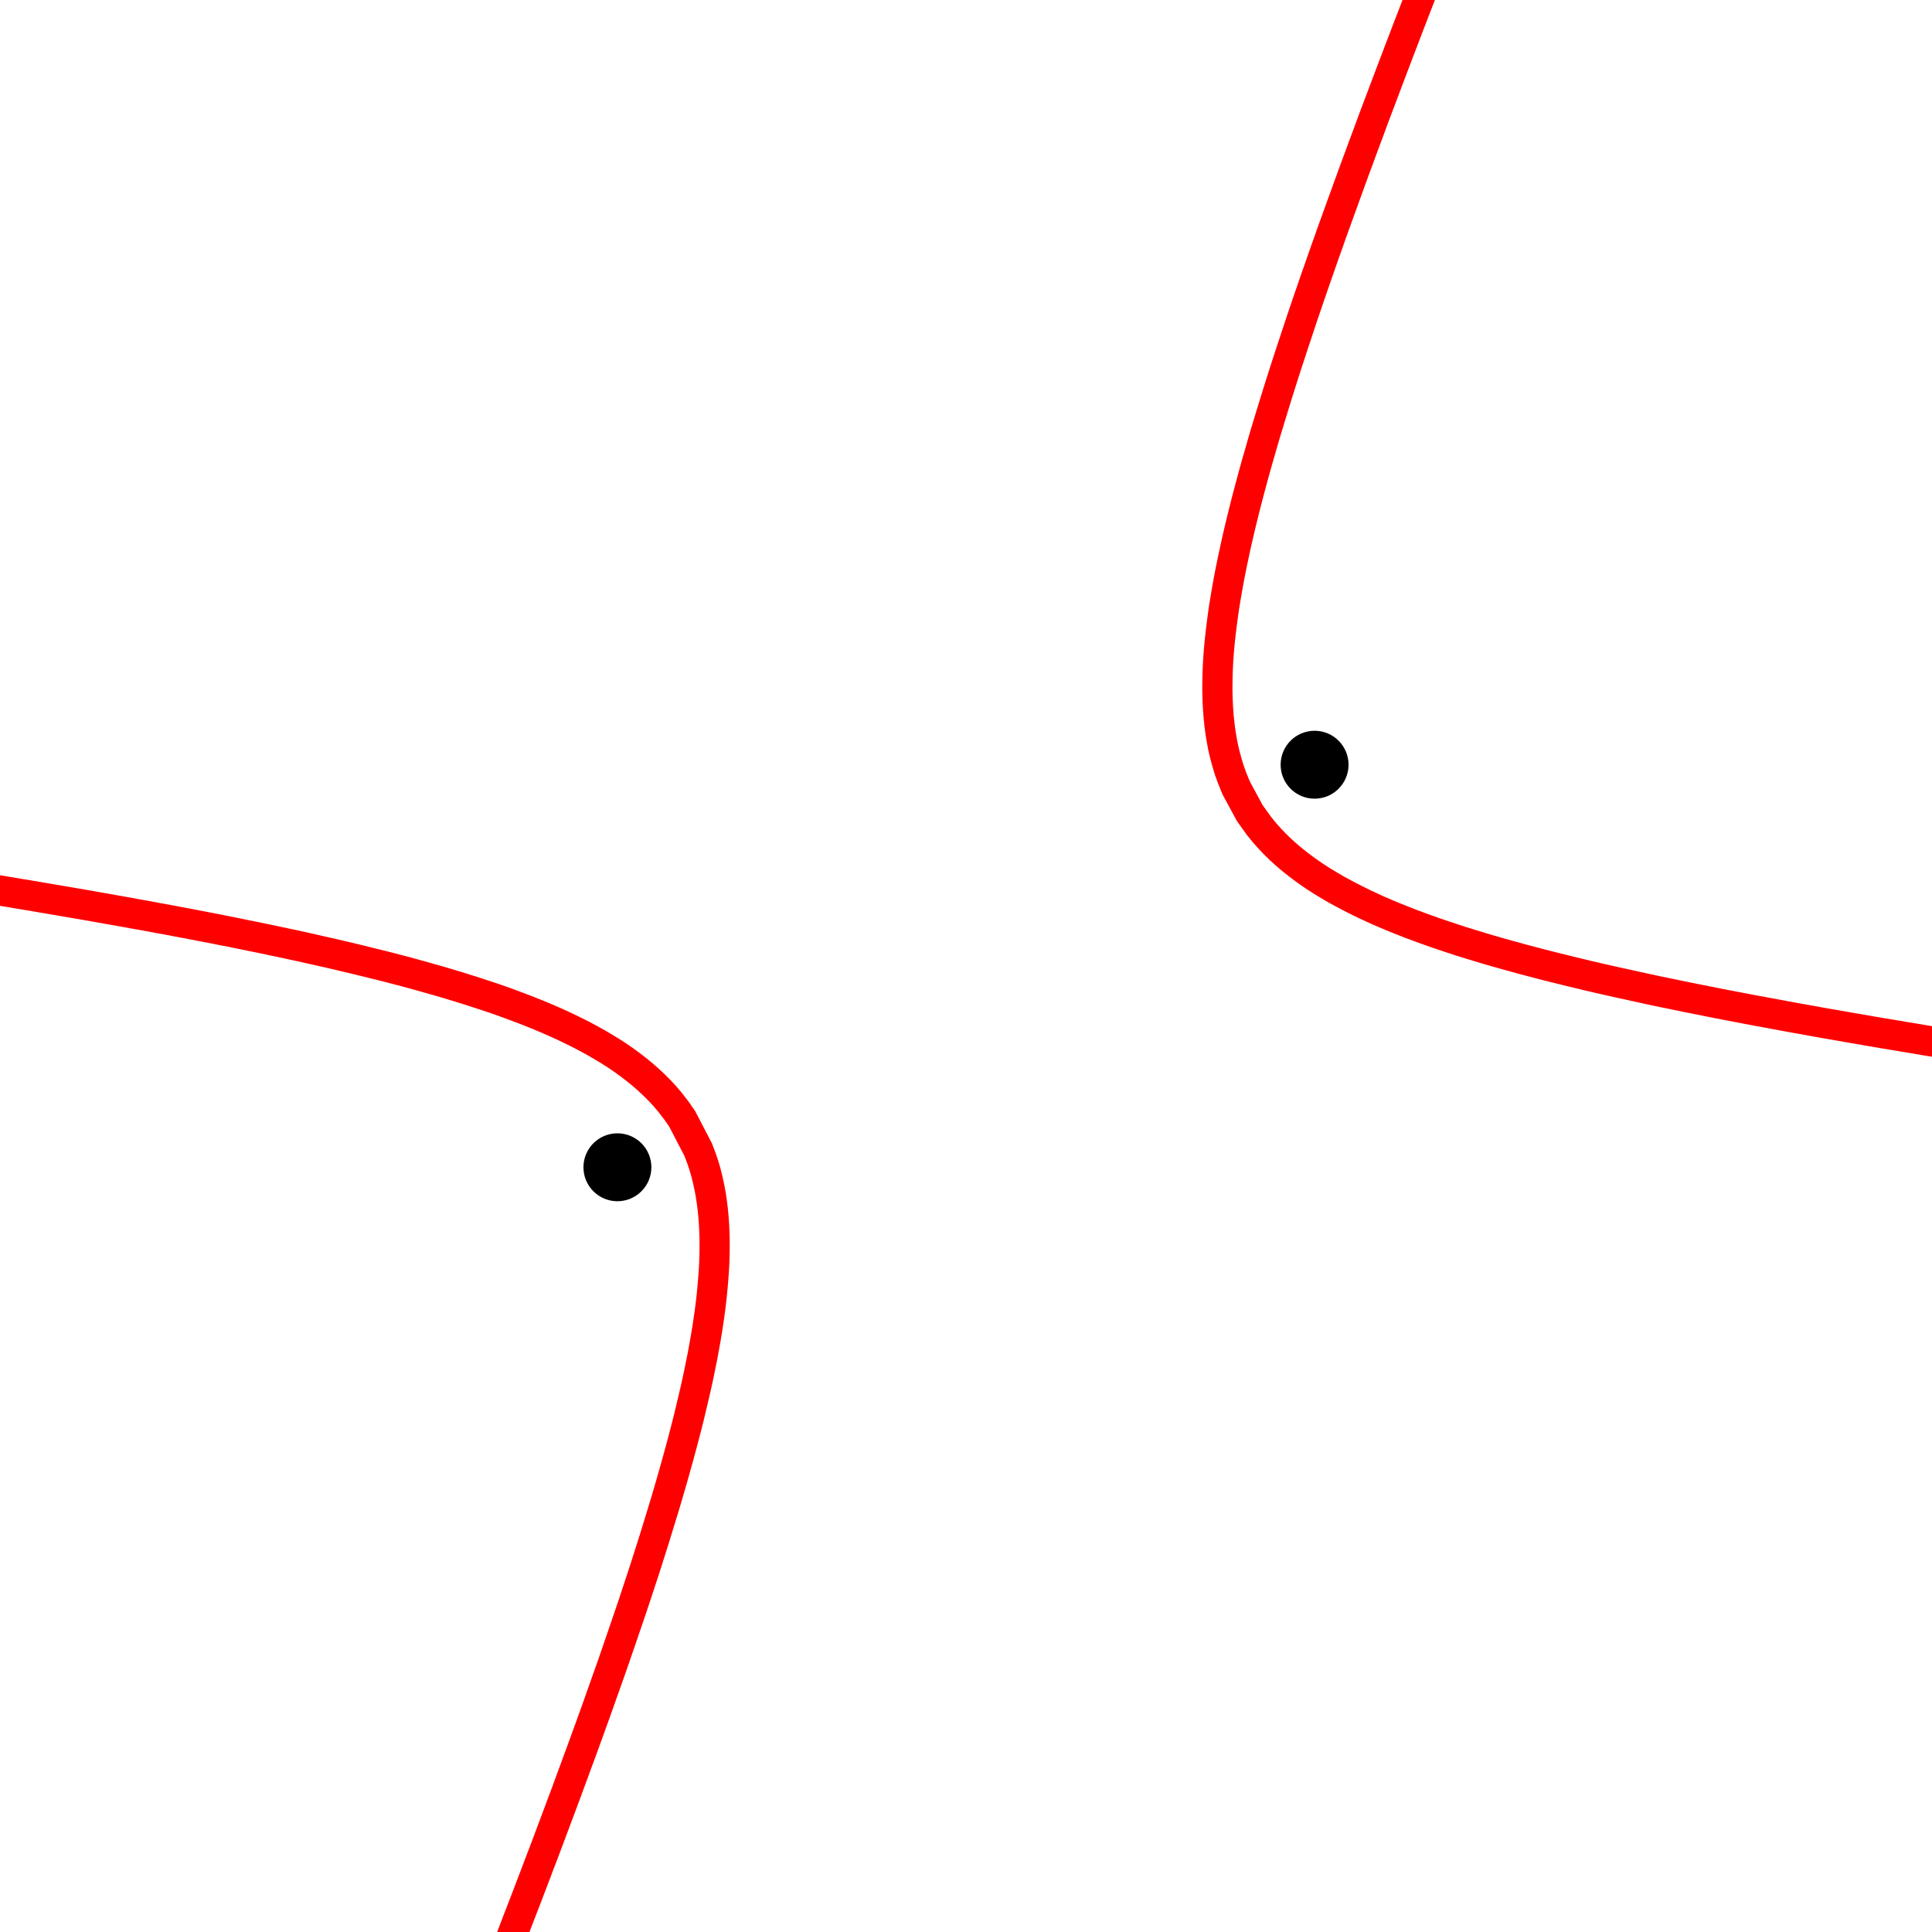 ﻿<?xml version="1.0" encoding="UTF-8" standalone="no"?>
<!DOCTYPE svg PUBLIC "-//W3C//DTD SVG 1.1//EN" "http://www.w3.org/Graphics/SVG/1.1/DTD/svg11.dtd">
<svg width="256px" height="256px" viewBox="0 -0 256 256" xmlns="http://www.w3.org/2000/svg" version="1.1">
	<title>Hyperbola</title>
	<!-- Created by Zorgit (zorgit@gmail.com) on 4 August 2008 Anno Domini -->
	<circle cx="174.19" cy="101.33" r="4" fill="black" stroke="black" stroke-width="1"  />
	<circle cx="81.81" cy="154.67" r="4" fill="black" stroke="black" stroke-width="1"  />
	<polyline fill="none" stroke="red" stroke-width="4" points="
		-4.52, 117.27
		-3.12, 117.50
		-1.72, 117.72
		-0.31, 117.95
		1.09, 118.18
		2.49, 118.42
		3.90, 118.65
		5.31, 118.89
		6.71, 119.13
		8.12, 119.37
		9.53, 119.61
		10.94, 119.85
		12.36, 120.10
		13.77, 120.35
		15.18, 120.60
		16.60, 120.85
		18.02, 121.11
		19.44, 121.36
		20.86, 121.63
		22.15, 121.86
		23.45, 122.11
		24.74, 122.35
		26.04, 122.60
		27.34, 122.85
		28.64, 123.10
		29.94, 123.36
		31.25, 123.62
		32.56, 123.89
		33.86, 124.15
		35.18, 124.42
		36.49, 124.70
		37.81, 124.98
		39.13, 125.26
		40.45, 125.55
		41.77, 125.85
		43.10, 126.15
		44.43, 126.45
		45.77, 126.77
		47.10, 127.08
		48.31, 127.38
		49.52, 127.68
		50.74, 127.98
		51.96, 128.29
		53.18, 128.61
		54.41, 128.94
		55.65, 129.28
		56.88, 129.63
		58.13, 129.98
		59.38, 130.35
		60.64, 130.73
		61.76, 131.08
		62.90, 131.44
		64.03, 131.81
		65.18, 132.19
		66.34, 132.59
		67.50, 133.01
		68.67, 133.45
		69.71, 133.84
		70.76, 134.26
		71.82, 134.69
		72.89, 135.15
		73.98, 135.63
		75.08, 136.14
		76.04, 136.61
		77.02, 137.10
		78.02, 137.63
		79.04, 138.19
		79.90, 138.70
		80.80, 139.24
		81.72, 139.83
		82.67, 140.48
		83.46, 141.06
		84.29, 141.69
		85.17, 142.41
		85.86, 143.02
		86.61, 143.71
		87.44, 144.54
		88.05, 145.20
		88.76, 146.03
		89.67, 147.21
		90.39, 148.25
		92.52, 152.35
		92.96, 153.51
		93.27, 154.44
		93.51, 155.25
		93.78, 156.33
		93.99, 157.29
		94.16, 158.18
		94.32, 159.27
		94.45, 160.29
		94.54, 161.25
		94.61, 162.17
		94.66, 163.26
		94.69, 164.30
		94.69, 165.31
		94.68, 166.28
		94.64, 167.41
		94.58, 168.51
		94.50, 169.58
		94.41, 170.62
		94.31, 171.65
		94.18, 172.81
		94.03, 173.96
		93.87, 175.08
		93.70, 176.19
		93.52, 177.27
		93.30, 178.50
		93.08, 179.71
		92.84, 180.90
		92.60, 182.08
		92.35, 183.25
		92.09, 184.40
		91.82, 185.54
		91.55, 186.68
		91.25, 187.94
		90.93, 189.19
		90.61, 190.43
		90.28, 191.67
		89.95, 192.89
		89.61, 194.11
		89.27, 195.32
		88.93, 196.52
		88.58, 197.72
		88.23, 198.91
		87.87, 200.10
		87.47, 201.41
		87.07, 202.71
		86.67, 204.01
		86.26, 205.30
		85.85, 206.59
		85.44, 207.88
		85.02, 209.16
		84.60, 210.43
		84.18, 211.70
		83.76, 212.97
		83.33, 214.23
		82.90, 215.49
		82.47, 216.75
		82.04, 218.00
		81.61, 219.25
		81.18, 220.50
		80.74, 221.74
		80.30, 222.98
		79.86, 224.22
		79.42, 225.46
		78.94, 226.82
		78.45, 228.17
		77.96, 229.53
		77.47, 230.88
		76.98, 232.22
		76.48, 233.57
		75.99, 234.91
		75.49, 236.26
		75.00, 237.60
		74.50, 238.93
		74.00, 240.27
		73.50, 241.60
		73.00, 242.94
		72.50, 244.27
		72.00, 245.60
		71.49, 246.92
		70.99, 248.25
		70.48, 249.58
		69.98, 250.90
		69.47, 252.22
		68.96, 253.54
		68.45, 254.86
		67.95, 256.18
		67.44, 257.50
		66.93, 258.82
		66.42, 260.13
	" />
	<polyline fill="none" stroke="red" stroke-width="4" points="
		189.54, -4.01
		189.03, -2.70
		188.52, -1.38
		188.01, -0.06
		187.50, 1.26
		186.99, 2.58
		186.48, 3.90
		185.98, 5.22
		185.47, 6.54
		184.97, 7.87
		184.46, 9.20
		183.96, 10.52
		183.46, 11.85
		182.96, 13.18
		182.45, 14.52
		181.95, 15.85
		181.46, 17.19
		180.96, 18.53
		180.46, 19.87
		179.97, 21.21
		179.47, 22.55
		178.98, 23.90
		178.49, 25.25
		178.00, 26.60
		177.51, 27.95
		177.02, 29.31
		176.53, 30.66
		176.05, 32.03
		175.61, 33.26
		175.17, 34.51
		174.74, 35.75
		174.30, 37.00
		173.87, 38.25
		173.44, 39.50
		173.01, 40.76
		172.58, 42.02
		172.16, 43.29
		171.74, 44.55
		171.32, 45.82
		170.90, 47.10
		170.48, 48.38
		170.07, 49.66
		169.66, 50.95
		169.25, 52.25
		168.85, 53.55
		168.45, 54.85
		168.05, 56.17
		167.65, 57.48
		167.30, 58.68
		166.96, 59.88
		166.61, 61.08
		166.27, 62.29
		165.94, 63.51
		165.61, 64.74
		165.28, 65.98
		164.96, 67.23
		164.65, 68.48
		164.34, 69.75
		164.04, 71.03
		163.78, 72.18
		163.53, 73.34
		163.28, 74.51
		163.04, 75.69
		162.81, 76.89
		162.59, 78.11
		162.38, 79.35
		162.20, 80.44
		162.04, 81.56
		161.89, 82.69
		161.75, 83.85
		161.62, 85.03
		161.51, 86.24
		161.43, 87.31
		161.37, 88.40
		161.33, 89.53
		161.31, 90.69
		161.31, 91.70
		161.34, 92.74
		161.39, 93.83
		161.48, 94.98
		161.58, 95.96
		161.71, 96.99
		161.90, 98.11
		162.07, 99.02
		162.30, 100.01
		162.61, 101.14
		162.87, 102.00
		163.24, 103.03
		163.80, 104.41
		165.61, 107.75
		166.83, 109.45
		167.61, 110.41
		168.27, 111.14
		168.85, 111.75
		169.64, 112.53
		170.37, 113.19
		171.06, 113.78
		171.92, 114.47
		172.74, 115.09
		173.52, 115.65
		174.28, 116.17
		175.20, 116.76
		176.10, 117.30
		176.96, 117.81
		177.82, 118.28
		178.82, 118.81
		179.80, 119.31
		180.76, 119.78
		181.71, 120.22
		182.64, 120.65
		183.72, 121.11
		184.79, 121.56
		185.84, 121.98
		186.88, 122.39
		187.91, 122.77
		189.08, 123.20
		190.24, 123.61
		191.39, 124.00
		192.54, 124.38
		193.67, 124.75
		194.80, 125.10
		195.92, 125.44
		197.04, 125.78
		198.29, 126.14
		199.53, 126.49
		200.77, 126.83
		202.00, 127.17
		203.23, 127.49
		204.45, 127.81
		205.67, 128.12
		206.88, 128.42
		208.09, 128.72
		209.30, 129.01
		210.50, 129.30
		211.84, 129.61
		213.17, 129.91
		214.49, 130.21
		215.82, 130.50
		217.14, 130.79
		218.46, 131.08
		219.77, 131.36
		221.09, 131.63
		222.40, 131.90
		223.71, 132.17
		225.01, 132.43
		226.32, 132.69
		227.62, 132.95
		228.92, 133.20
		230.22, 133.45
		231.52, 133.70
		232.81, 133.94
		234.11, 134.18
		235.40, 134.42
		236.69, 134.66
		238.11, 134.92
		239.53, 135.17
		240.94, 135.43
		242.36, 135.68
		243.77, 135.92
		245.18, 136.17
		246.60, 136.41
		248.01, 136.66
		249.41, 136.90
		250.82, 137.13
		252.23, 137.37
		253.63, 137.60
		255.04, 137.84
		256.44, 138.07
		257.84, 138.30
		259.25, 138.52
		260.65, 138.75
	" />
</svg>
